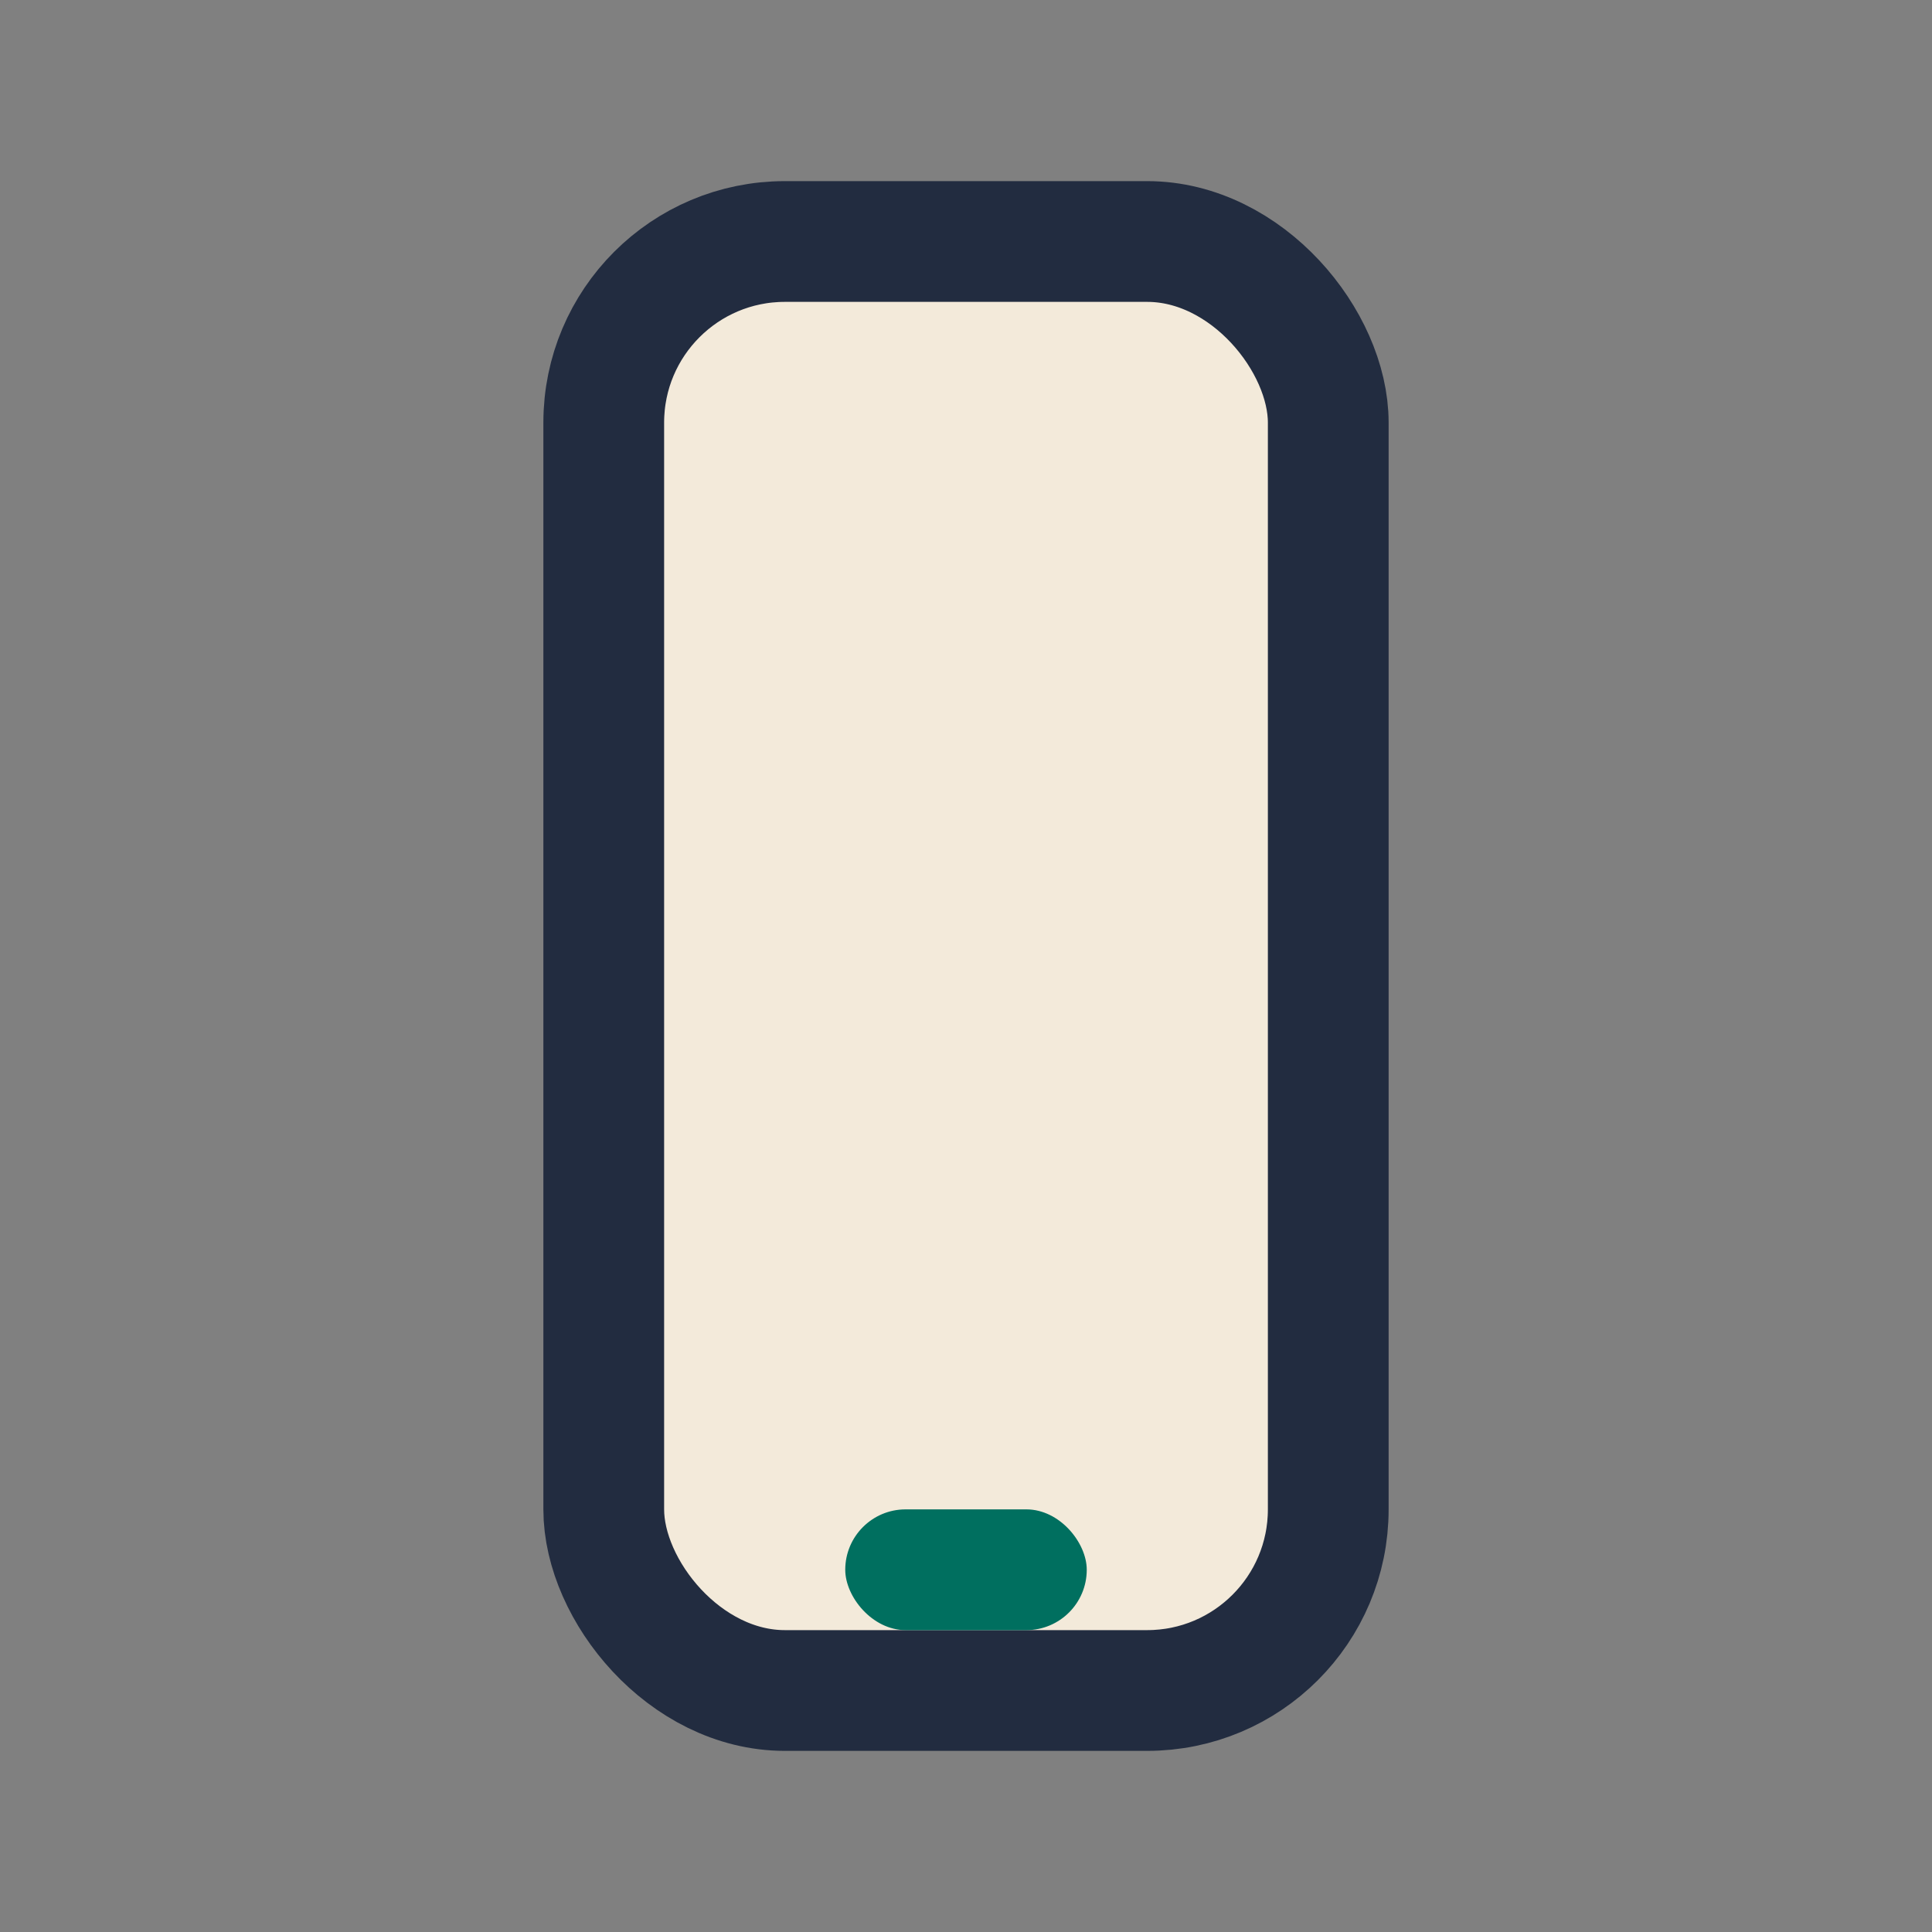 <?xml version="1.0" encoding="UTF-8"?>
<svg xmlns="http://www.w3.org/2000/svg" width="32" height="32" viewBox="0 0 32 32"><rect x="0" y="0" width="32" height="32" fill="#808080" stroke="none"/><rect x="10" y="4" width="12" height="24" rx="3" fill="#F3EADA" stroke="#222C40" stroke-width="2"/><rect x="14" y="25" width="4" height="2" rx="1" fill="#006F5F"/></svg>